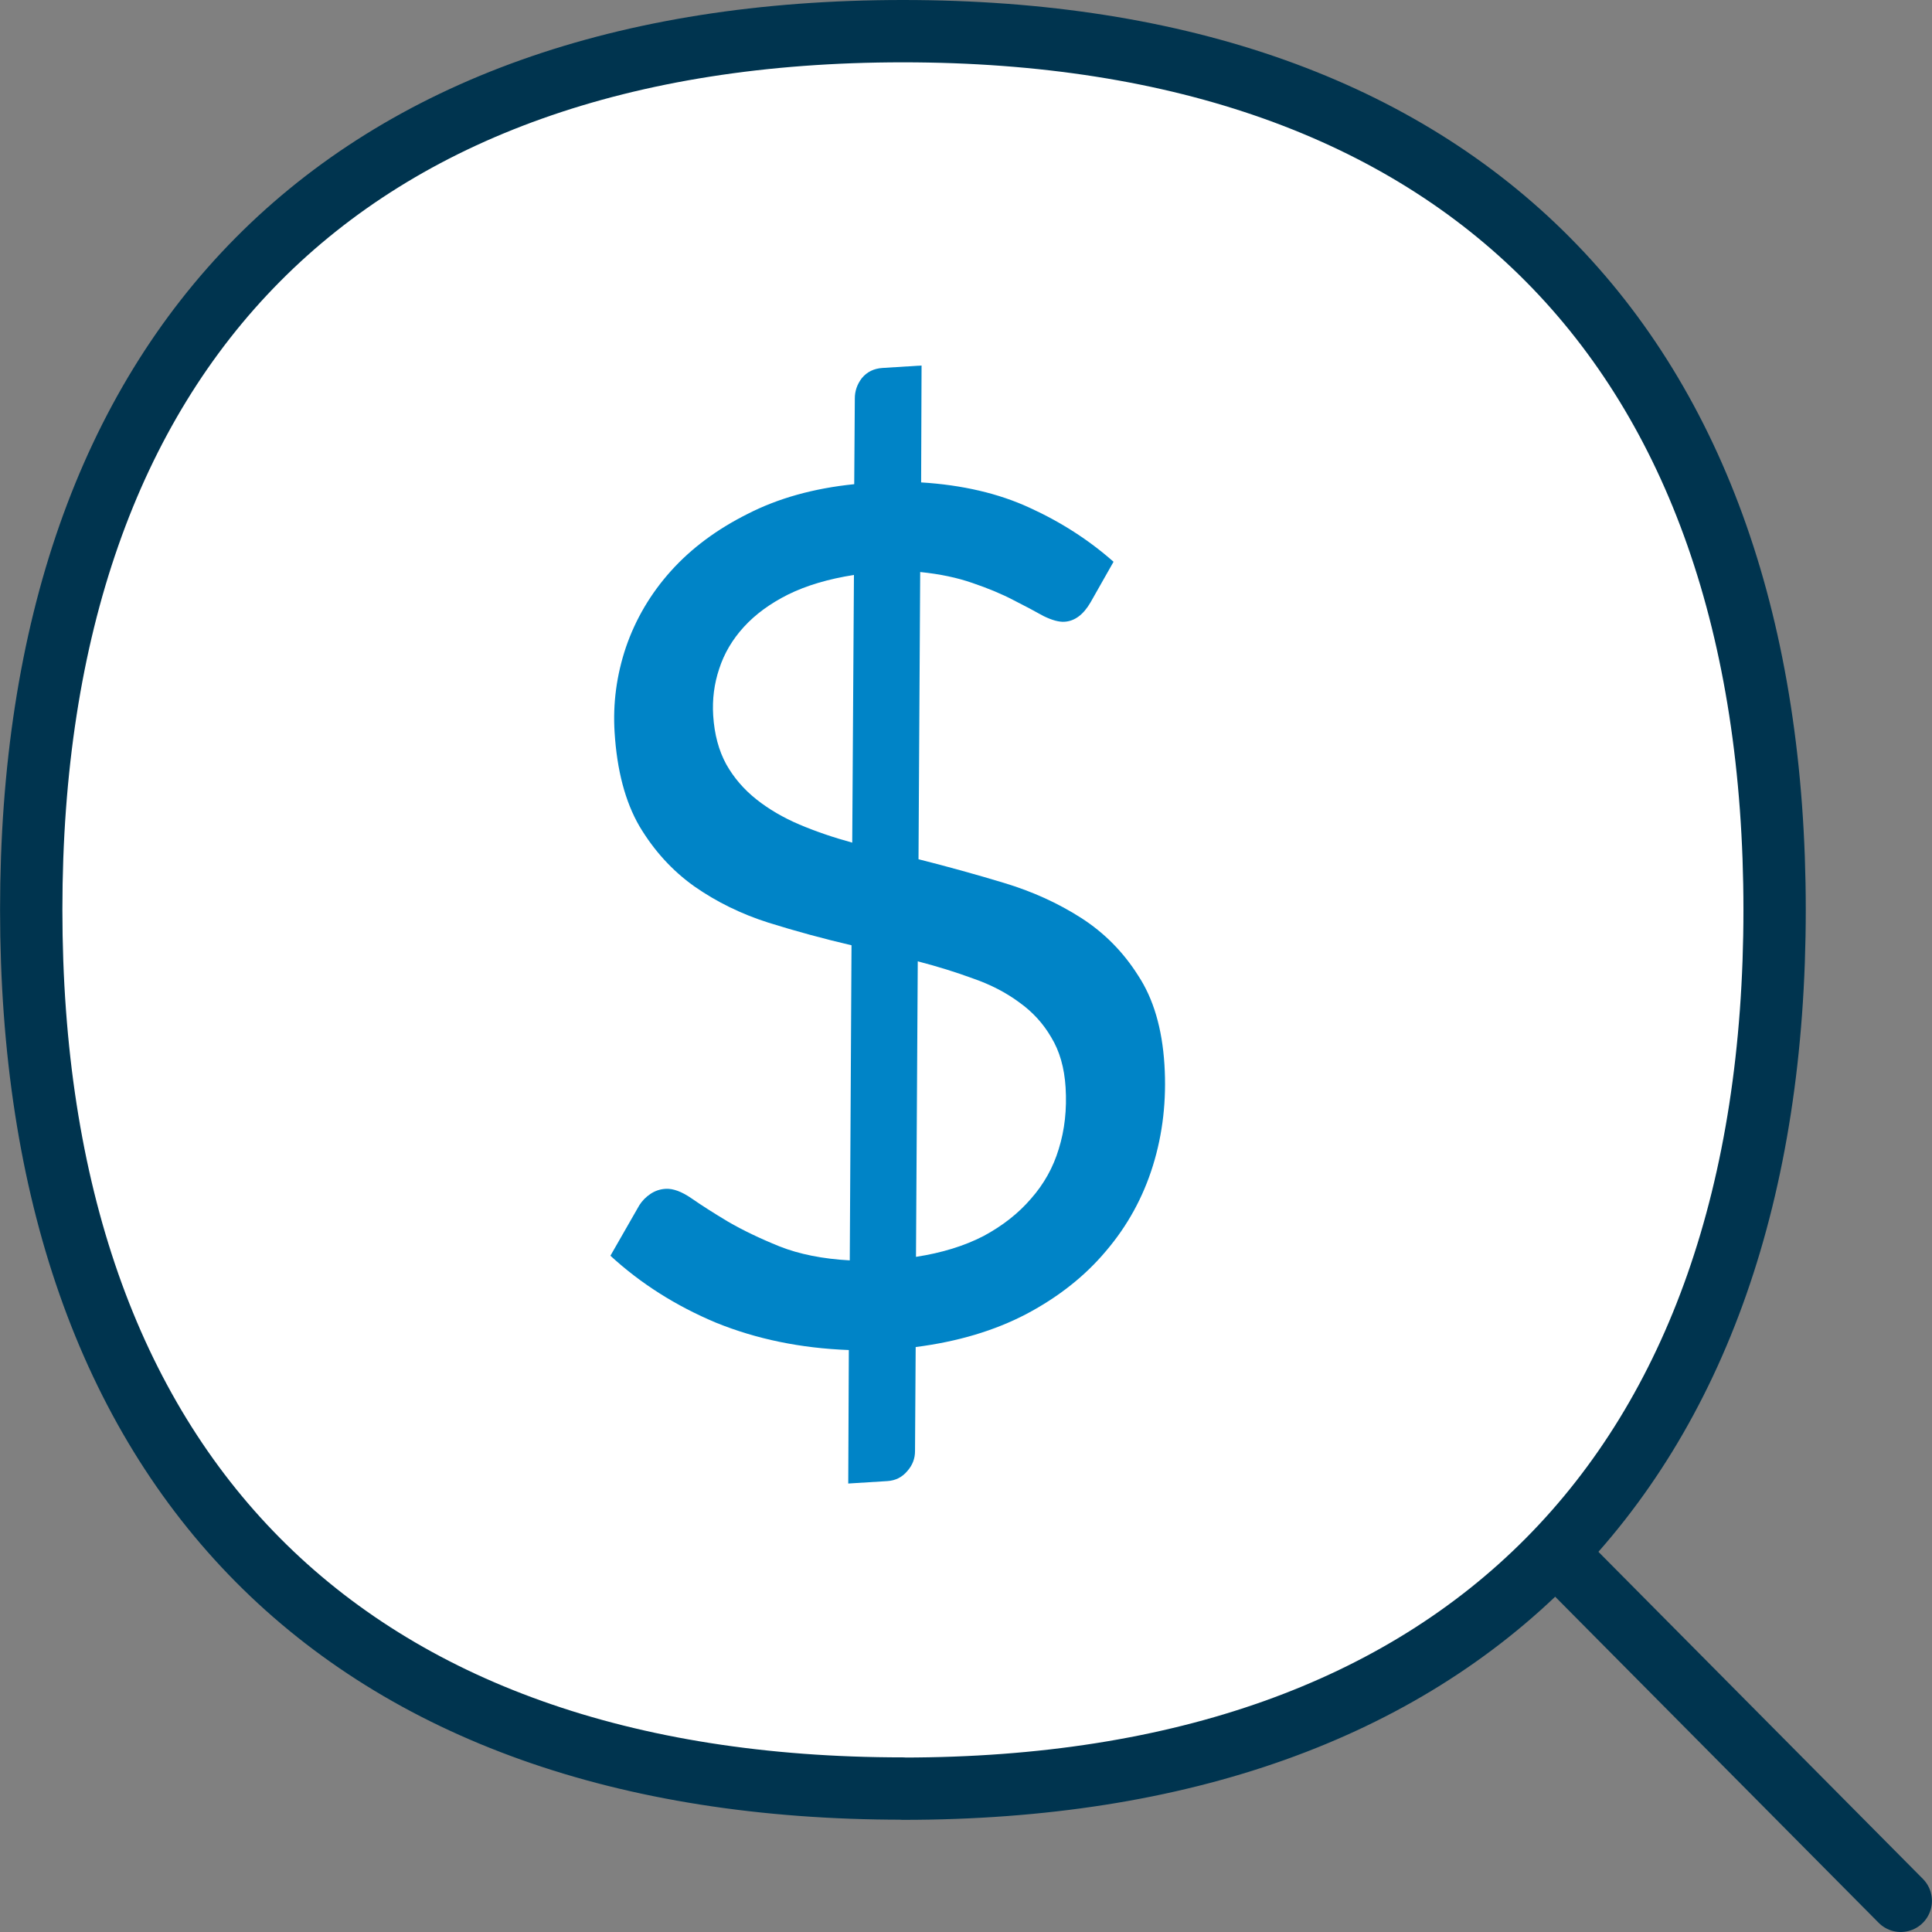 <?xml version="1.0" encoding="UTF-8"?> <svg xmlns="http://www.w3.org/2000/svg" width="62" height="62" viewBox="0 0 62 62" fill="none"><rect x="0" y="0" width="62" height="62" fill="#808080" stroke="none"/><path d="M28.976 57.401C46.88 57.401 56.949 47.245 56.949 29.198C56.949 11.15 46.88 1 28.976 1C11.072 1 1.002 11.15 1.002 29.193C1.002 47.241 11.072 57.396 28.976 57.396V57.401Z" fill="white"></path><path d="M60.998 61L49.994 49.908" stroke="#00344F" stroke-width="2" stroke-linecap="round" stroke-linejoin="round"></path><path d="M28.976 57.401C46.88 57.401 56.949 47.245 56.949 29.198C56.949 11.15 46.88 1 28.976 1C11.072 1 1.002 11.15 1.002 29.193C1.002 47.241 11.072 57.396 28.976 57.396V57.401Z" stroke="#00344F" stroke-width="2" stroke-linecap="round" stroke-linejoin="round"></path><path d="M29.395 40.334C30.225 40.206 30.947 39.984 31.562 39.666C32.176 39.336 32.684 38.936 33.086 38.467C33.501 37.997 33.798 37.465 33.977 36.87C34.167 36.261 34.24 35.603 34.196 34.895C34.157 34.263 34.003 33.727 33.734 33.287C33.478 32.846 33.138 32.474 32.713 32.17C32.287 31.854 31.795 31.599 31.238 31.405C30.679 31.199 30.084 31.014 29.452 30.85L29.395 40.334ZM27.404 18.451C26.587 18.579 25.883 18.787 25.292 19.078C24.713 19.368 24.24 19.715 23.872 20.118C23.503 20.522 23.239 20.97 23.08 21.462C22.919 21.942 22.855 22.441 22.887 22.959C22.925 23.566 23.066 24.09 23.309 24.532C23.551 24.961 23.873 25.334 24.273 25.652C24.674 25.97 25.135 26.239 25.656 26.461C26.178 26.682 26.742 26.875 27.349 27.041L27.404 18.451ZM29.476 27.574C30.404 27.808 31.321 28.062 32.227 28.336C33.132 28.609 33.955 28.983 34.695 29.457C35.435 29.932 36.045 30.547 36.523 31.304C37.014 32.048 37.295 33.001 37.368 34.164C37.439 35.302 37.316 36.382 36.999 37.405C36.682 38.427 36.18 39.34 35.494 40.145C34.821 40.948 33.968 41.623 32.936 42.169C31.916 42.703 30.732 43.056 29.385 43.228L29.364 46.561C29.366 46.802 29.285 47.017 29.119 47.205C28.953 47.405 28.738 47.514 28.473 47.53L27.221 47.608L27.24 43.324C25.701 43.267 24.28 42.975 22.978 42.447C21.688 41.906 20.558 41.189 19.589 40.298L20.516 38.679C20.608 38.533 20.728 38.412 20.874 38.314C21.02 38.216 21.182 38.161 21.359 38.151C21.599 38.136 21.878 38.239 22.197 38.46C22.515 38.681 22.905 38.93 23.366 39.206C23.84 39.481 24.39 39.745 25.015 39.998C25.652 40.25 26.404 40.4 27.27 40.447L27.326 30.335C26.424 30.125 25.533 29.882 24.653 29.607C23.785 29.331 22.994 28.943 22.277 28.442C21.573 27.94 20.987 27.297 20.52 26.514C20.065 25.73 19.799 24.725 19.723 23.499C19.665 22.576 19.786 21.667 20.086 20.773C20.398 19.865 20.88 19.048 21.532 18.322C22.185 17.596 23.004 16.987 23.988 16.494C24.972 15.989 26.114 15.67 27.413 15.538L27.432 12.796C27.43 12.555 27.505 12.334 27.657 12.135C27.823 11.934 28.044 11.825 28.323 11.808L29.574 11.73L29.56 15.481C30.885 15.563 32.044 15.834 33.037 16.292C34.043 16.75 34.942 17.328 35.735 18.028L34.997 19.33C34.768 19.725 34.489 19.933 34.16 19.953C33.983 19.964 33.757 19.902 33.482 19.767C33.219 19.619 32.898 19.448 32.518 19.256C32.15 19.063 31.714 18.881 31.208 18.709C30.715 18.537 30.156 18.42 29.53 18.357L29.476 27.574Z" fill="#0084C7"></path></svg> 